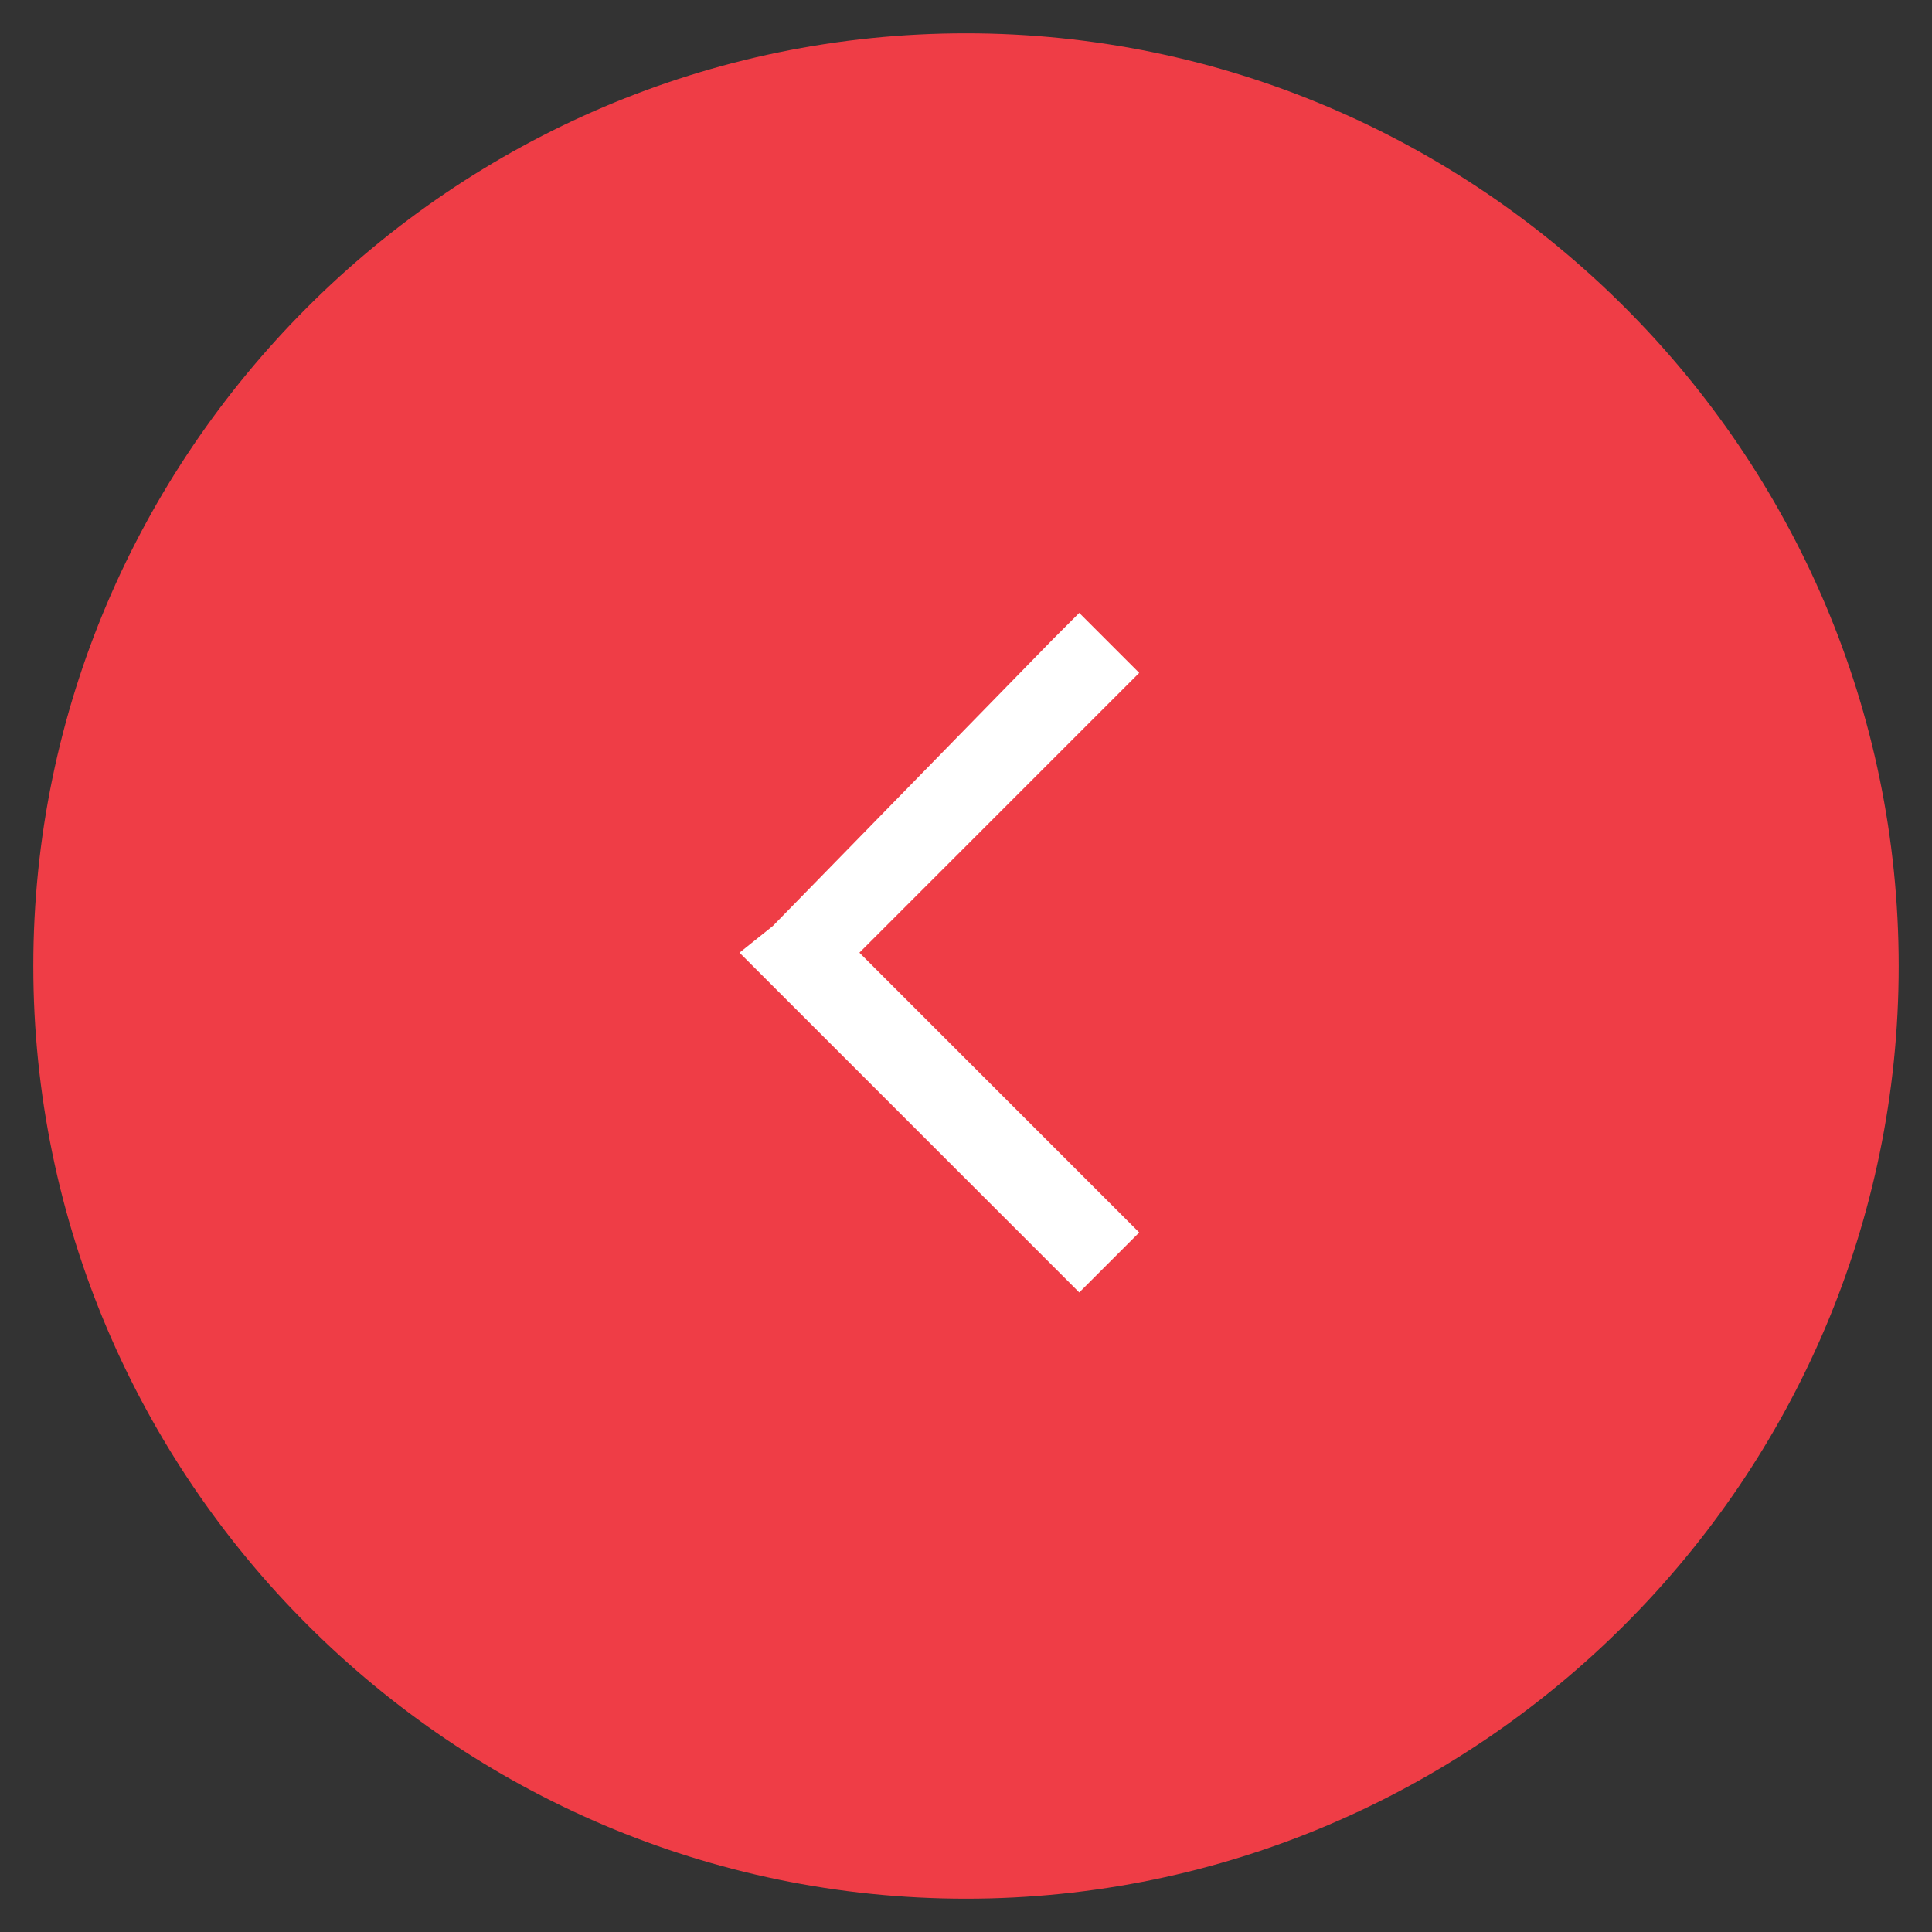 <?xml version="1.0" encoding="UTF-8"?>
<svg xmlns="http://www.w3.org/2000/svg" version="1.1" viewBox="0 0 29 29">
  <rect x="0" y="0" width="29" height="29" fill="#333333" stroke="none"/>
  <defs>
    <style>
      .cls-1 {
        fill: #EF3D46;
      }

      .cls-2 {
        fill: #EF3D46;
      }

      .cls-3 {
        fill: #ffffff;
      }
    </style>
  </defs>
  <!-- Generator: Adobe Illustrator 28.7.1, SVG Export Plug-In . SVG Version: 1.2.0 Build 142)  -->
  <g>
    <g id="Layer_1">
      <g id="Homepage">
        <g id="Group-10">
          <g id="Oval">
            <circle class="cls-2" cx="14.5" cy="14.5" r="13.5"/>
            <path class="cls-1" d="M14.5,28.5C6.8,28.5.5,22.2.5,14.5S6.8.5,14.5.5s14,6.3,14,14-6.3,14-14,14ZM14.5,1.5C7.3,1.5,1.5,7.3,1.5,14.5s5.8,13,13,13,13-5.8,13-13S21.7,1.5,14.5,1.5Z"/>
          </g>
          <g id="angle-left">
            <g id="Path">
              <polygon class="cls-3" points="11.1 14.3 11.6 13.9 15.8 9.6 16.2 9.2 17.1 10.1 16.7 10.5 12.9 14.3 16.7 18.1 17.1 18.5 16.2 19.4 15.8 19 11.6 14.8 11.1 14.3 11.1 14.3"/>
            </g>
          </g>
        </g>
      </g>
    </g>
  </g>
</svg>